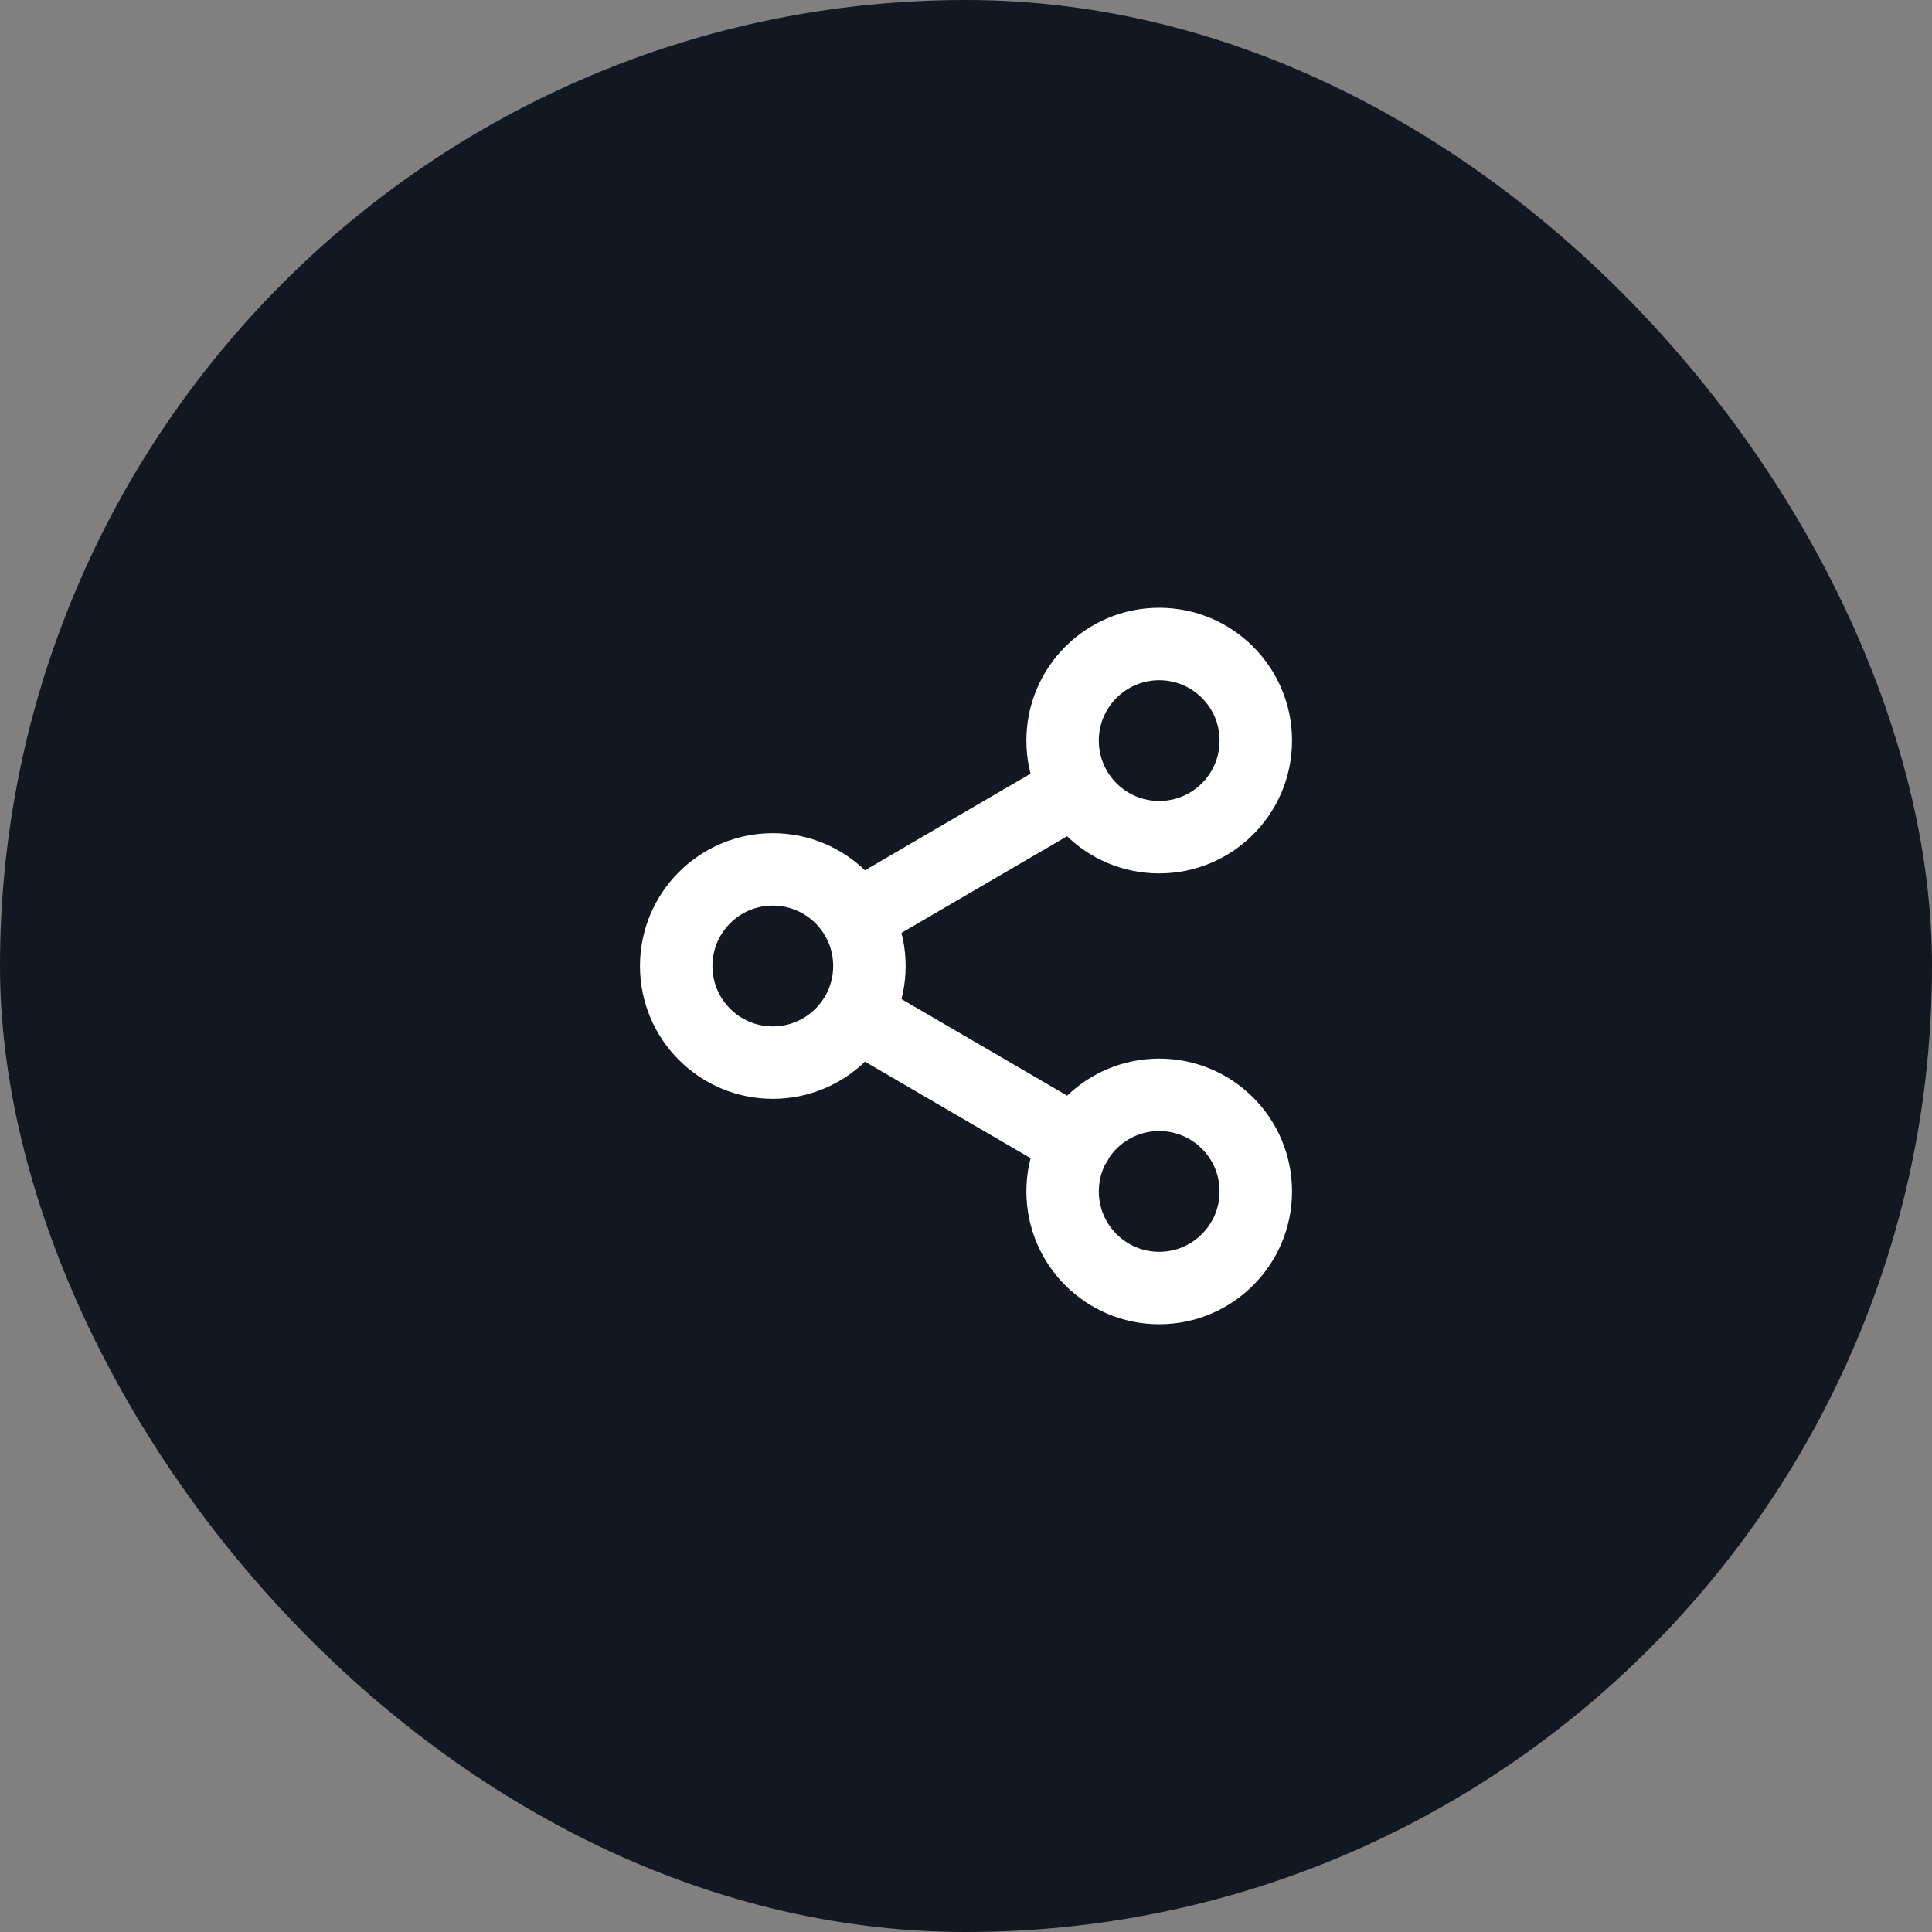 <svg width="40" height="40" viewBox="0 0 40 40" fill="none" xmlns="http://www.w3.org/2000/svg">
<rect x="0" y="0" width="40" height="40" fill="#808080" stroke="none"/>
<rect width="40" height="40" rx="20" fill="#111821"/>
<path d="M17.727 21.007L22.28 23.66M22.273 16.34L17.727 18.993M26 15.333C26 16.438 25.105 17.333 24 17.333C22.895 17.333 22 16.438 22 15.333C22 14.229 22.895 13.333 24 13.333C25.105 13.333 26 14.229 26 15.333ZM18 20C18 21.105 17.105 22 16 22C14.895 22 14 21.105 14 20C14 18.895 14.895 18 16 18C17.105 18 18 18.895 18 20ZM26 24.667C26 25.771 25.105 26.667 24 26.667C22.895 26.667 22 25.771 22 24.667C22 23.562 22.895 22.667 24 22.667C25.105 22.667 26 23.562 26 24.667Z" stroke="white" stroke-width="1.5" stroke-linecap="round" stroke-linejoin="round"/>
</svg>
